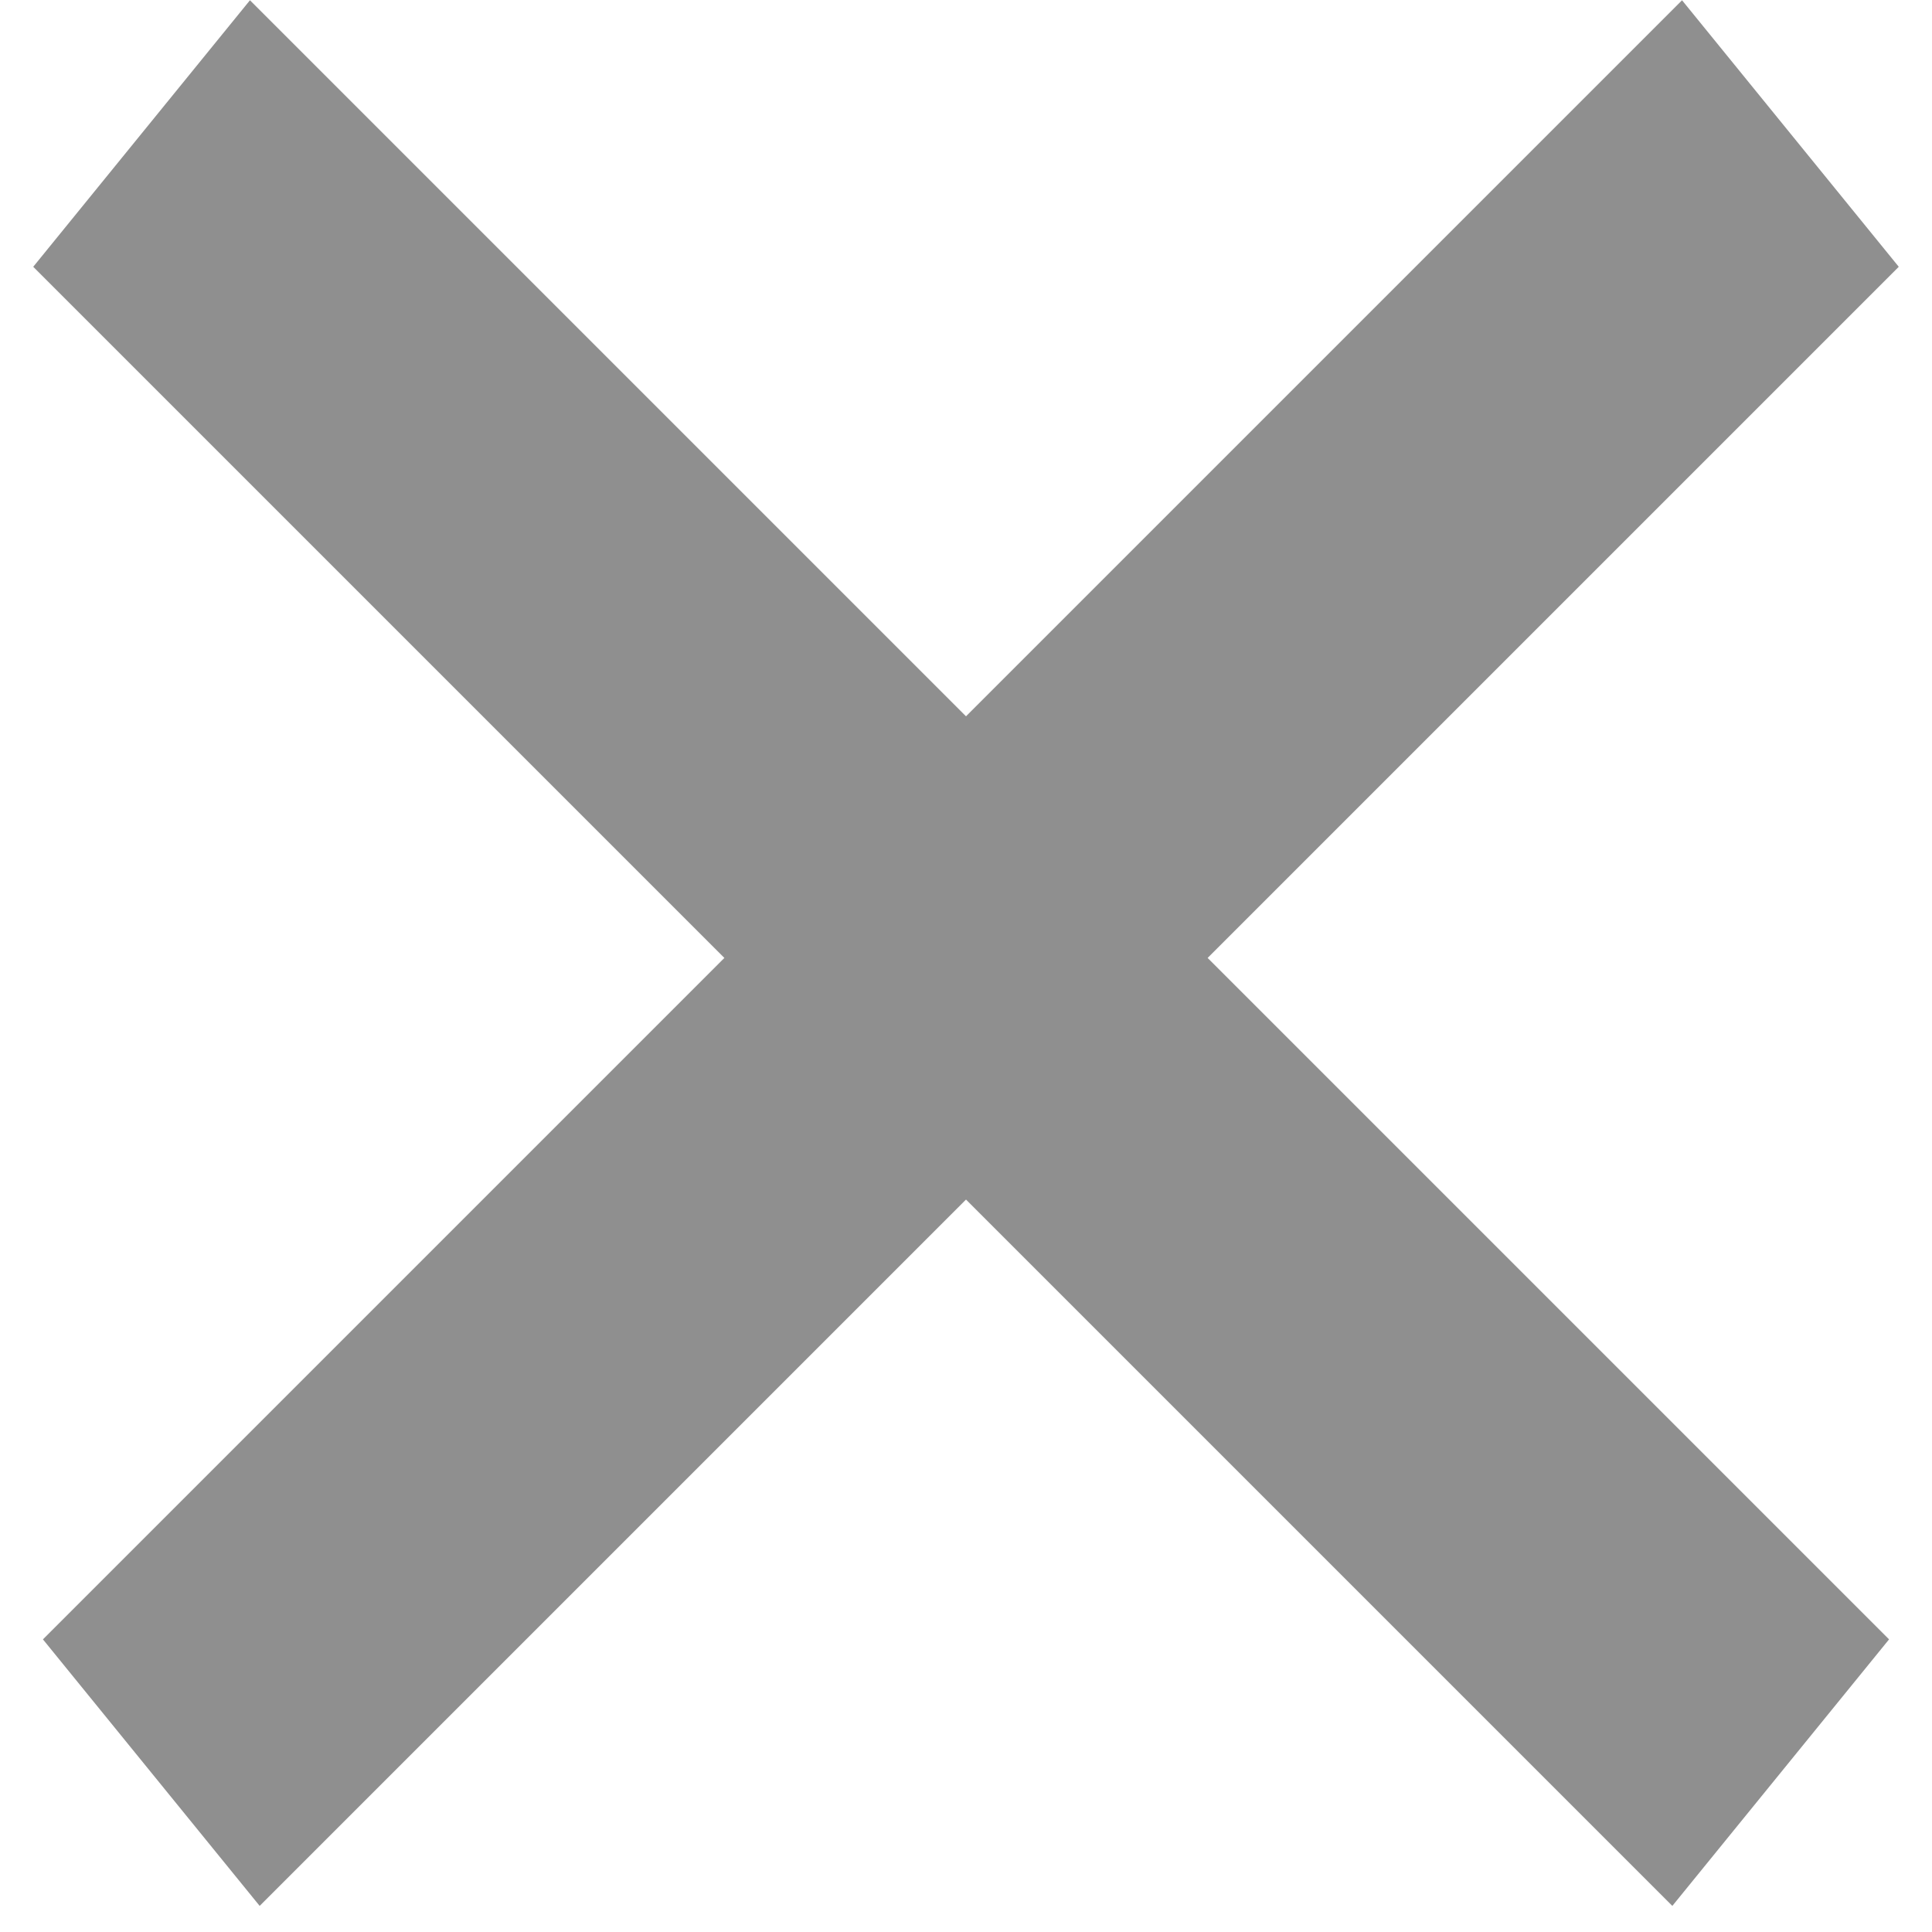 <?xml version="1.0" encoding="UTF-8"?>
<svg xmlns="http://www.w3.org/2000/svg" width="45" height="45" viewBox="0 0 45 45" fill="none">
  <line y1="-4" x2="54" y2="-4" transform="matrix(0.707 -0.707 -0.631 -0.776 1 38.184)" stroke="#8F8F8F" stroke-width="8"></line>
  <line y1="-4" x2="54" y2="-4" transform="matrix(-0.707 -0.707 0.631 -0.776 44 38.184)" stroke="#8F8F8F" stroke-width="8"></line>
</svg>
